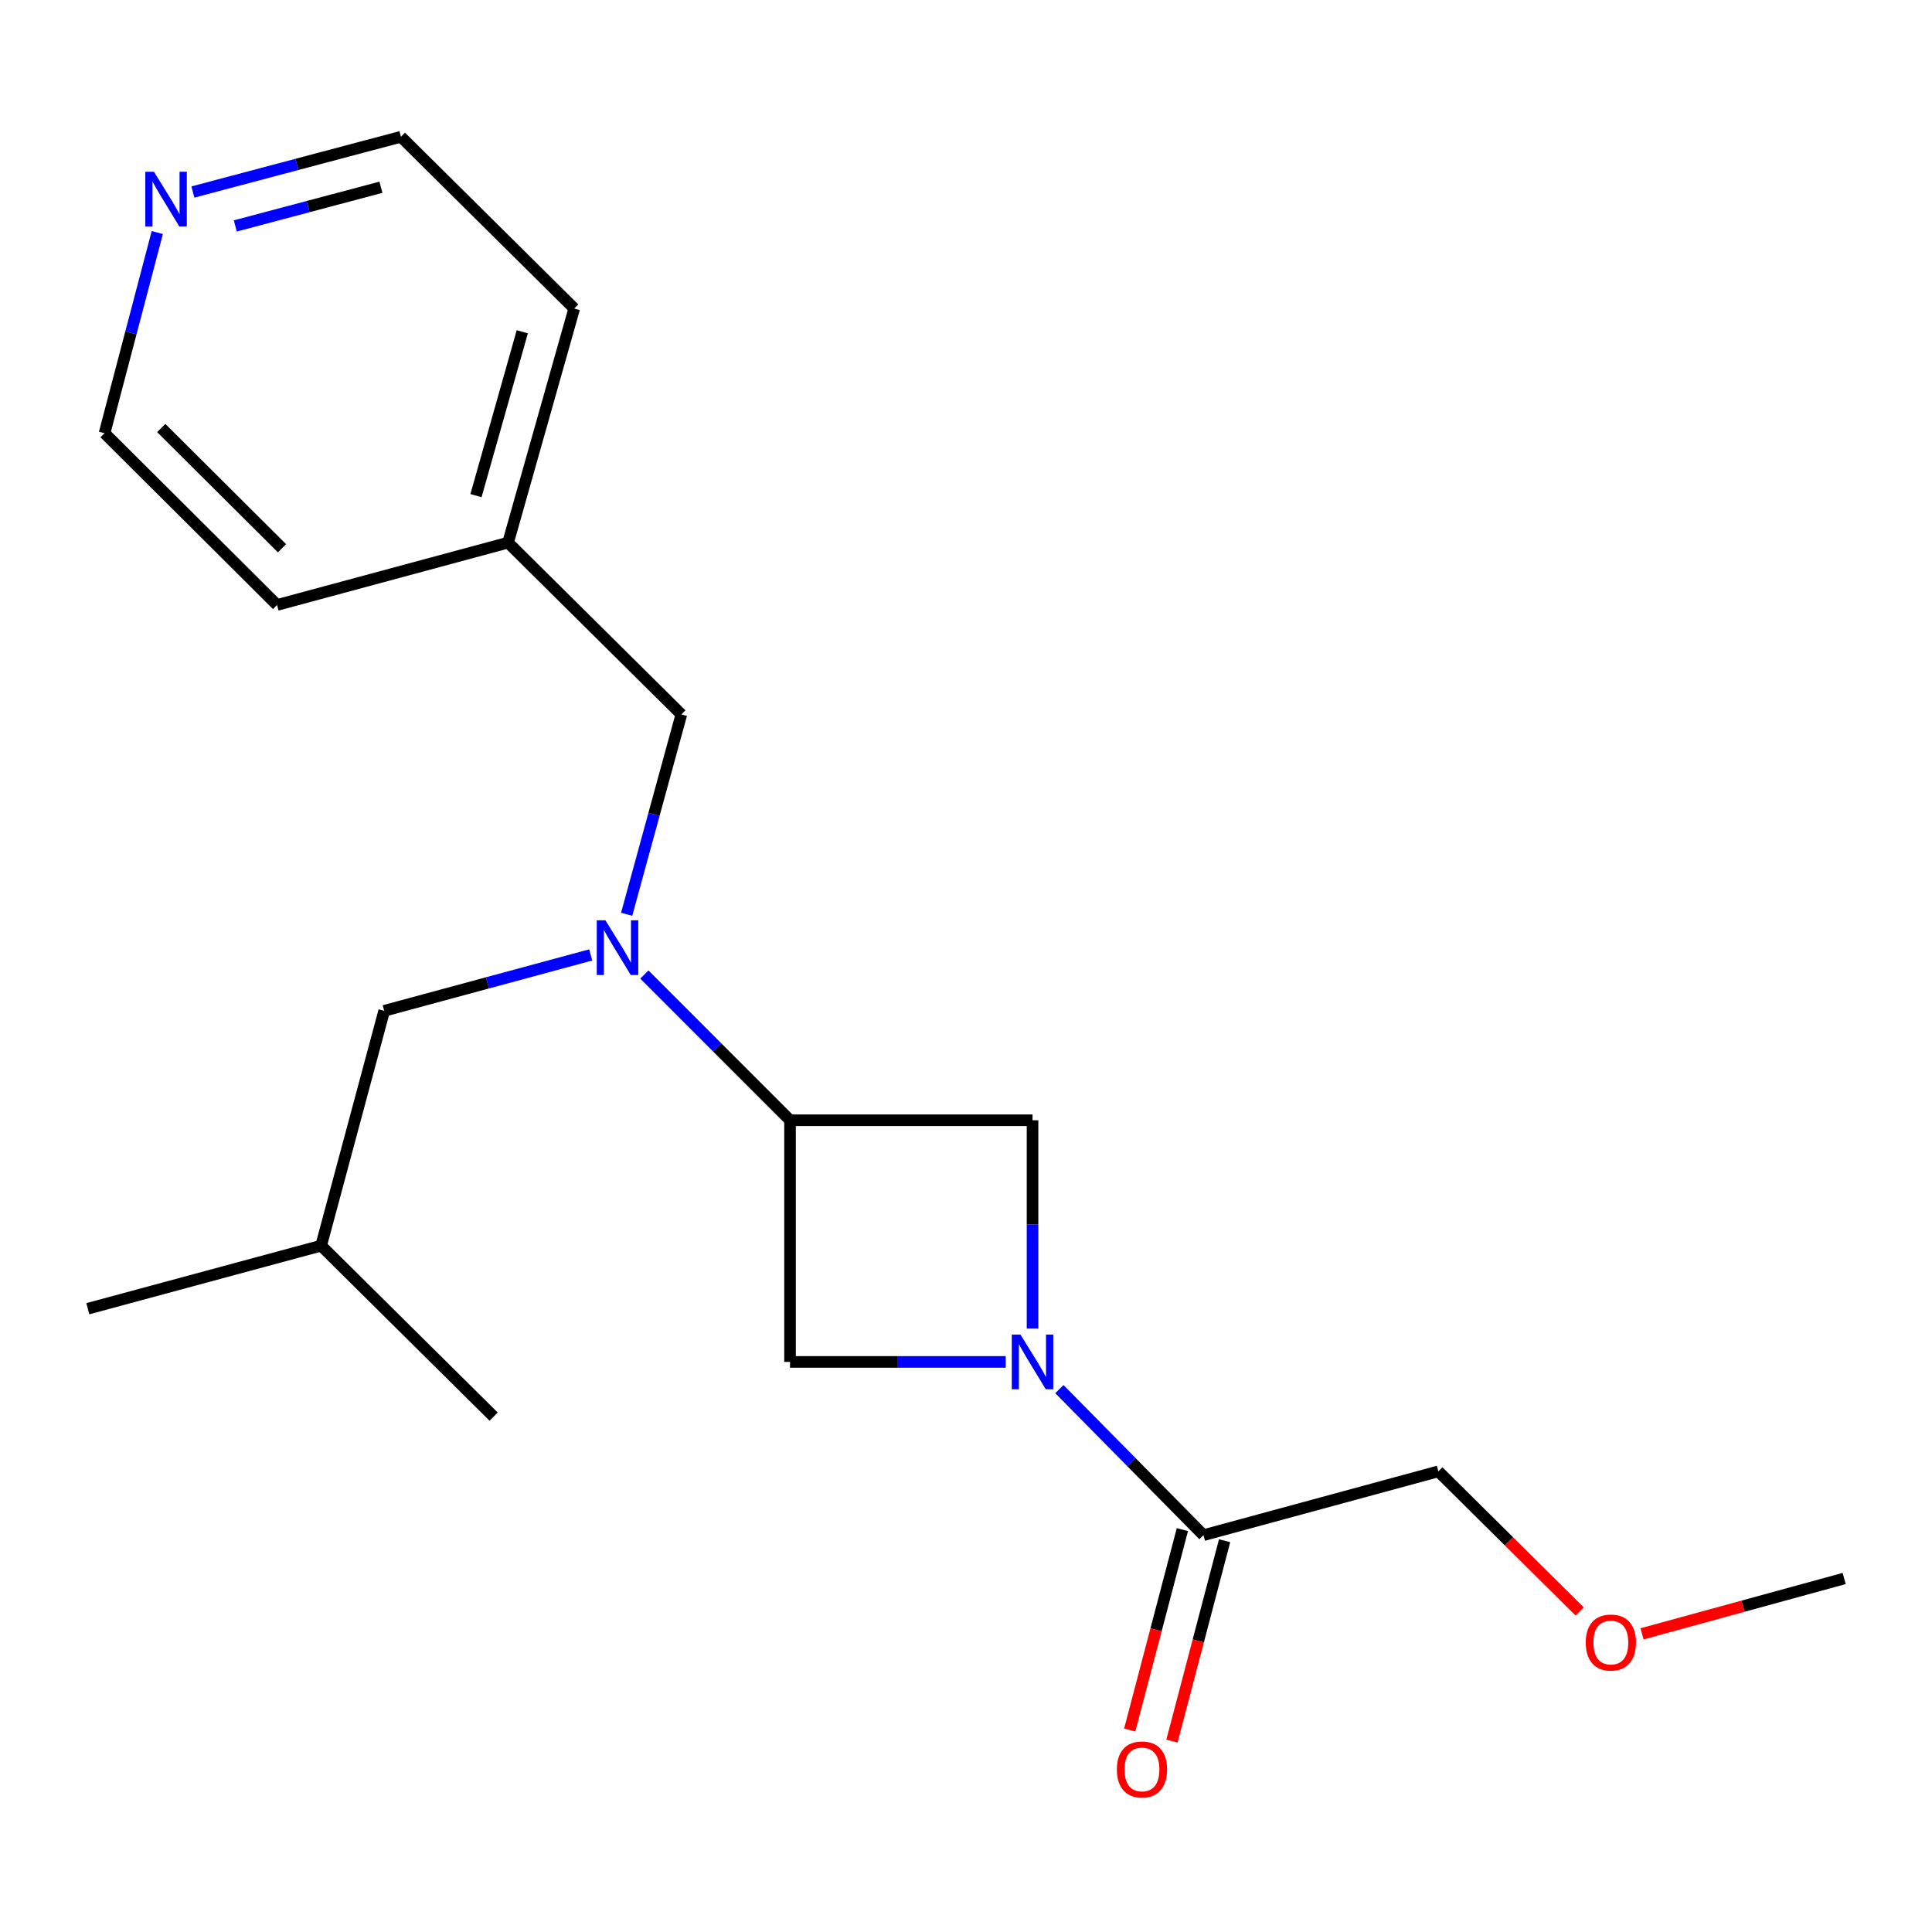 <?xml version='1.0' encoding='iso-8859-1'?>
<svg version='1.1' baseProfile='full'
              xmlns='http://www.w3.org/2000/svg'
                      xmlns:rdkit='http://www.rdkit.org/xml'
                      xmlns:xlink='http://www.w3.org/1999/xlink'
                  xml:space='preserve'
width='1000px' height='1000px' viewBox='0 0 1000 1000'>
<!-- END OF HEADER -->
<rect style='opacity:1.0;fill:#FFFFFF;stroke:none' width='1000' height='1000' x='0' y='0'> </rect>
<path class='bond-2' d='M 548.327,719.003 L 585.626,756.804' style='fill:none;fill-rule:evenodd;stroke:#0000FF;stroke-width:6px;stroke-linecap:butt;stroke-linejoin:miter;stroke-opacity:1' />
<path class='bond-2' d='M 585.626,756.804 L 622.924,794.605' style='fill:none;fill-rule:evenodd;stroke:#000000;stroke-width:6px;stroke-linecap:butt;stroke-linejoin:miter;stroke-opacity:1' />
<path class='bond-3' d='M 520.56,704.927 L 464.737,704.927' style='fill:none;fill-rule:evenodd;stroke:#0000FF;stroke-width:6px;stroke-linecap:butt;stroke-linejoin:miter;stroke-opacity:1' />
<path class='bond-3' d='M 464.737,704.927 L 408.915,704.927' style='fill:none;fill-rule:evenodd;stroke:#000000;stroke-width:6px;stroke-linecap:butt;stroke-linejoin:miter;stroke-opacity:1' />
<path class='bond-4' d='M 534.438,687.64 L 534.438,633.742' style='fill:none;fill-rule:evenodd;stroke:#0000FF;stroke-width:6px;stroke-linecap:butt;stroke-linejoin:miter;stroke-opacity:1' />
<path class='bond-4' d='M 534.438,633.742 L 534.438,579.843' style='fill:none;fill-rule:evenodd;stroke:#000000;stroke-width:6px;stroke-linecap:butt;stroke-linejoin:miter;stroke-opacity:1' />
<path class='bond-0' d='M 408.915,579.843 L 534.438,579.843' style='fill:none;fill-rule:evenodd;stroke:#000000;stroke-width:6px;stroke-linecap:butt;stroke-linejoin:miter;stroke-opacity:1' />
<path class='bond-1' d='M 408.915,579.843 L 371.219,542.132' style='fill:none;fill-rule:evenodd;stroke:#000000;stroke-width:6px;stroke-linecap:butt;stroke-linejoin:miter;stroke-opacity:1' />
<path class='bond-1' d='M 371.219,542.132 L 333.523,504.42' style='fill:none;fill-rule:evenodd;stroke:#0000FF;stroke-width:6px;stroke-linecap:butt;stroke-linejoin:miter;stroke-opacity:1' />
<path class='bond-20' d='M 408.915,579.843 L 408.915,704.927' style='fill:none;fill-rule:evenodd;stroke:#000000;stroke-width:6px;stroke-linecap:butt;stroke-linejoin:miter;stroke-opacity:1' />
<path class='bond-5' d='M 324.357,473.227 L 338.514,421.502' style='fill:none;fill-rule:evenodd;stroke:#0000FF;stroke-width:6px;stroke-linecap:butt;stroke-linejoin:miter;stroke-opacity:1' />
<path class='bond-5' d='M 338.514,421.502 L 352.67,369.777' style='fill:none;fill-rule:evenodd;stroke:#000000;stroke-width:6px;stroke-linecap:butt;stroke-linejoin:miter;stroke-opacity:1' />
<path class='bond-6' d='M 305.758,494.269 L 252.31,508.733' style='fill:none;fill-rule:evenodd;stroke:#0000FF;stroke-width:6px;stroke-linecap:butt;stroke-linejoin:miter;stroke-opacity:1' />
<path class='bond-6' d='M 252.31,508.733 L 198.861,523.196' style='fill:none;fill-rule:evenodd;stroke:#000000;stroke-width:6px;stroke-linecap:butt;stroke-linejoin:miter;stroke-opacity:1' />
<path class='bond-7' d='M 611.995,791.734 L 598.369,843.597' style='fill:none;fill-rule:evenodd;stroke:#000000;stroke-width:6px;stroke-linecap:butt;stroke-linejoin:miter;stroke-opacity:1' />
<path class='bond-7' d='M 598.369,843.597 L 584.742,895.46' style='fill:none;fill-rule:evenodd;stroke:#FF0000;stroke-width:6px;stroke-linecap:butt;stroke-linejoin:miter;stroke-opacity:1' />
<path class='bond-7' d='M 633.852,797.477 L 620.225,849.34' style='fill:none;fill-rule:evenodd;stroke:#000000;stroke-width:6px;stroke-linecap:butt;stroke-linejoin:miter;stroke-opacity:1' />
<path class='bond-7' d='M 620.225,849.34 L 606.599,901.203' style='fill:none;fill-rule:evenodd;stroke:#FF0000;stroke-width:6px;stroke-linecap:butt;stroke-linejoin:miter;stroke-opacity:1' />
<path class='bond-10' d='M 622.924,794.605 L 744.492,761.574' style='fill:none;fill-rule:evenodd;stroke:#000000;stroke-width:6px;stroke-linecap:butt;stroke-linejoin:miter;stroke-opacity:1' />
<path class='bond-9' d='M 352.67,369.777 L 262.978,280.864' style='fill:none;fill-rule:evenodd;stroke:#000000;stroke-width:6px;stroke-linecap:butt;stroke-linejoin:miter;stroke-opacity:1' />
<path class='bond-12' d='M 198.861,523.196 L 166.219,644.752' style='fill:none;fill-rule:evenodd;stroke:#000000;stroke-width:6px;stroke-linecap:butt;stroke-linejoin:miter;stroke-opacity:1' />
<path class='bond-8' d='M 99.841,99.389 L 153.682,85.094' style='fill:none;fill-rule:evenodd;stroke:#0000FF;stroke-width:6px;stroke-linecap:butt;stroke-linejoin:miter;stroke-opacity:1' />
<path class='bond-8' d='M 153.682,85.094 L 207.524,70.798' style='fill:none;fill-rule:evenodd;stroke:#000000;stroke-width:6px;stroke-linecap:butt;stroke-linejoin:miter;stroke-opacity:1' />
<path class='bond-8' d='M 121.793,116.943 L 159.482,106.935' style='fill:none;fill-rule:evenodd;stroke:#0000FF;stroke-width:6px;stroke-linecap:butt;stroke-linejoin:miter;stroke-opacity:1' />
<path class='bond-8' d='M 159.482,106.935 L 197.171,96.928' style='fill:none;fill-rule:evenodd;stroke:#000000;stroke-width:6px;stroke-linecap:butt;stroke-linejoin:miter;stroke-opacity:1' />
<path class='bond-21' d='M 81.412,120.367 L 67.764,172.292' style='fill:none;fill-rule:evenodd;stroke:#0000FF;stroke-width:6px;stroke-linecap:butt;stroke-linejoin:miter;stroke-opacity:1' />
<path class='bond-21' d='M 67.764,172.292 L 54.117,224.217' style='fill:none;fill-rule:evenodd;stroke:#000000;stroke-width:6px;stroke-linecap:butt;stroke-linejoin:miter;stroke-opacity:1' />
<path class='bond-15' d='M 262.978,280.864 L 143.407,313.13' style='fill:none;fill-rule:evenodd;stroke:#000000;stroke-width:6px;stroke-linecap:butt;stroke-linejoin:miter;stroke-opacity:1' />
<path class='bond-16' d='M 262.978,280.864 L 297.215,159.698' style='fill:none;fill-rule:evenodd;stroke:#000000;stroke-width:6px;stroke-linecap:butt;stroke-linejoin:miter;stroke-opacity:1' />
<path class='bond-16' d='M 246.367,256.544 L 270.333,171.728' style='fill:none;fill-rule:evenodd;stroke:#000000;stroke-width:6px;stroke-linecap:butt;stroke-linejoin:miter;stroke-opacity:1' />
<path class='bond-11' d='M 744.492,761.574 L 781.065,797.833' style='fill:none;fill-rule:evenodd;stroke:#000000;stroke-width:6px;stroke-linecap:butt;stroke-linejoin:miter;stroke-opacity:1' />
<path class='bond-11' d='M 781.065,797.833 L 817.638,834.093' style='fill:none;fill-rule:evenodd;stroke:#FF0000;stroke-width:6px;stroke-linecap:butt;stroke-linejoin:miter;stroke-opacity:1' />
<path class='bond-17' d='M 849.911,845.68 L 902.228,831.354' style='fill:none;fill-rule:evenodd;stroke:#FF0000;stroke-width:6px;stroke-linecap:butt;stroke-linejoin:miter;stroke-opacity:1' />
<path class='bond-17' d='M 902.228,831.354 L 954.545,817.028' style='fill:none;fill-rule:evenodd;stroke:#000000;stroke-width:6px;stroke-linecap:butt;stroke-linejoin:miter;stroke-opacity:1' />
<path class='bond-18' d='M 166.219,644.752 L 255.508,733.25' style='fill:none;fill-rule:evenodd;stroke:#000000;stroke-width:6px;stroke-linecap:butt;stroke-linejoin:miter;stroke-opacity:1' />
<path class='bond-19' d='M 166.219,644.752 L 45.455,677.394' style='fill:none;fill-rule:evenodd;stroke:#000000;stroke-width:6px;stroke-linecap:butt;stroke-linejoin:miter;stroke-opacity:1' />
<path class='bond-13' d='M 54.117,224.217 L 143.407,313.13' style='fill:none;fill-rule:evenodd;stroke:#000000;stroke-width:6px;stroke-linecap:butt;stroke-linejoin:miter;stroke-opacity:1' />
<path class='bond-13' d='M 83.457,221.541 L 145.959,283.78' style='fill:none;fill-rule:evenodd;stroke:#000000;stroke-width:6px;stroke-linecap:butt;stroke-linejoin:miter;stroke-opacity:1' />
<path class='bond-14' d='M 207.524,70.798 L 297.215,159.698' style='fill:none;fill-rule:evenodd;stroke:#000000;stroke-width:6px;stroke-linecap:butt;stroke-linejoin:miter;stroke-opacity:1' />
<path  class='atom-0' d='M 528.178 690.767
L 537.458 705.767
Q 538.378 707.247, 539.858 709.927
Q 541.338 712.607, 541.418 712.767
L 541.418 690.767
L 545.178 690.767
L 545.178 719.087
L 541.298 719.087
L 531.338 702.687
Q 530.178 700.767, 528.938 698.567
Q 527.738 696.367, 527.378 695.687
L 527.378 719.087
L 523.698 719.087
L 523.698 690.767
L 528.178 690.767
' fill='#0000FF'/>
<path  class='atom-2' d='M 313.366 476.356
L 322.646 491.356
Q 323.566 492.836, 325.046 495.516
Q 326.526 498.196, 326.606 498.356
L 326.606 476.356
L 330.366 476.356
L 330.366 504.676
L 326.486 504.676
L 316.526 488.276
Q 315.366 486.356, 314.126 484.156
Q 312.926 481.956, 312.566 481.276
L 312.566 504.676
L 308.886 504.676
L 308.886 476.356
L 313.366 476.356
' fill='#0000FF'/>
<path  class='atom-8' d='M 578.085 915.864
Q 578.085 909.064, 581.445 905.264
Q 584.805 901.464, 591.085 901.464
Q 597.365 901.464, 600.725 905.264
Q 604.085 909.064, 604.085 915.864
Q 604.085 922.744, 600.685 926.664
Q 597.285 930.544, 591.085 930.544
Q 584.845 930.544, 581.445 926.664
Q 578.085 922.784, 578.085 915.864
M 591.085 927.344
Q 595.405 927.344, 597.725 924.464
Q 600.085 921.544, 600.085 915.864
Q 600.085 910.304, 597.725 907.504
Q 595.405 904.664, 591.085 904.664
Q 586.765 904.664, 584.405 907.464
Q 582.085 910.264, 582.085 915.864
Q 582.085 921.584, 584.405 924.464
Q 586.765 927.344, 591.085 927.344
' fill='#FF0000'/>
<path  class='atom-9' d='M 79.696 88.916
L 88.976 103.916
Q 89.896 105.396, 91.376 108.076
Q 92.856 110.756, 92.936 110.916
L 92.936 88.916
L 96.696 88.916
L 96.696 117.236
L 92.816 117.236
L 82.856 100.836
Q 81.696 98.916, 80.456 96.716
Q 79.256 94.516, 78.896 93.836
L 78.896 117.236
L 75.216 117.236
L 75.216 88.916
L 79.696 88.916
' fill='#0000FF'/>
<path  class='atom-12' d='M 820.781 850.177
Q 820.781 843.377, 824.141 839.577
Q 827.501 835.777, 833.781 835.777
Q 840.061 835.777, 843.421 839.577
Q 846.781 843.377, 846.781 850.177
Q 846.781 857.057, 843.381 860.977
Q 839.981 864.857, 833.781 864.857
Q 827.541 864.857, 824.141 860.977
Q 820.781 857.097, 820.781 850.177
M 833.781 861.657
Q 838.101 861.657, 840.421 858.777
Q 842.781 855.857, 842.781 850.177
Q 842.781 844.617, 840.421 841.817
Q 838.101 838.977, 833.781 838.977
Q 829.461 838.977, 827.101 841.777
Q 824.781 844.577, 824.781 850.177
Q 824.781 855.897, 827.101 858.777
Q 829.461 861.657, 833.781 861.657
' fill='#FF0000'/>
</svg>
